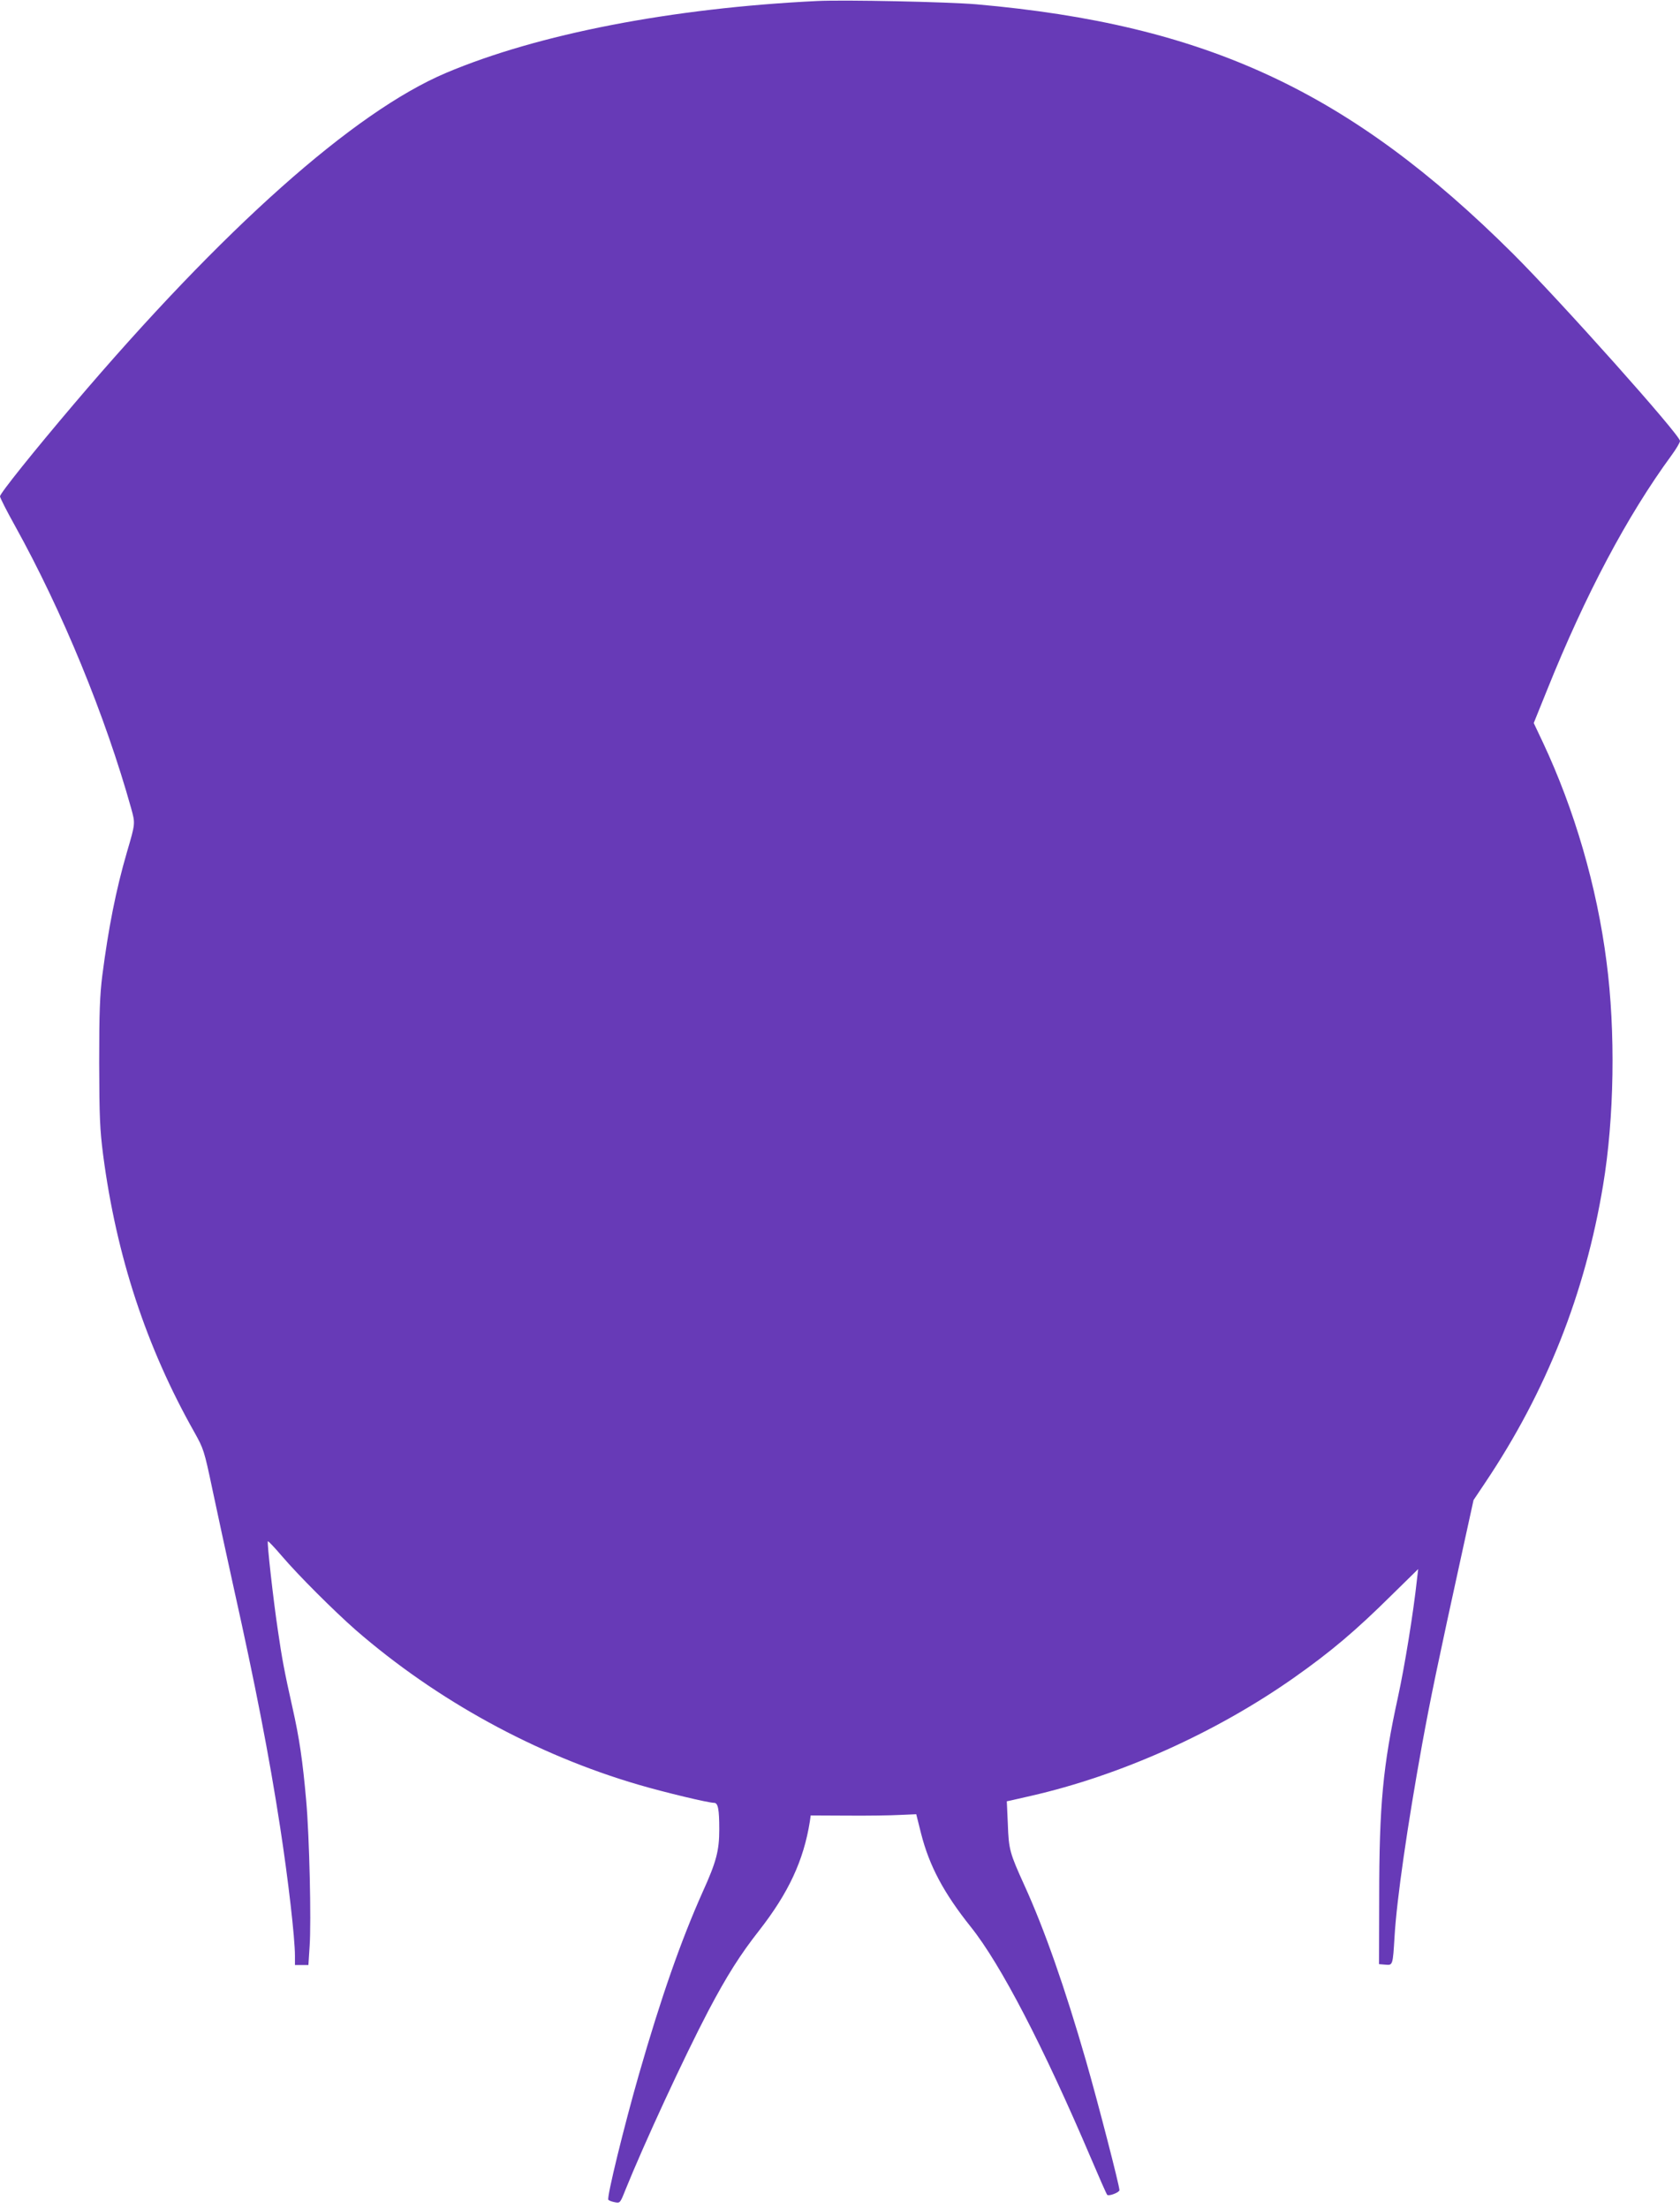 <?xml version="1.0" standalone="no"?>
<!DOCTYPE svg PUBLIC "-//W3C//DTD SVG 20010904//EN"
 "http://www.w3.org/TR/2001/REC-SVG-20010904/DTD/svg10.dtd">
<svg version="1.0" xmlns="http://www.w3.org/2000/svg"
 width="974pt" height="1280pt" viewBox="0 0 974 1280"
 preserveAspectRatio="xMidYMid meet">
<g transform="translate(0,1280) scale(0.1,-0.1)"
fill="#673ab7" stroke="none">
<path d="M4735 12794 c-841 -41 -1616 -191 -2150 -417 -533 -226 -1291 -900
-2159 -1922 -227 -267 -426 -515 -426 -532 0 -8 39 -85 87 -171 276 -498 524
-1103 673 -1636 25 -90 25 -88 -24 -255 -64 -220 -107 -438 -143 -716 -14
-113 -18 -211 -18 -505 1 -319 4 -386 23 -535 77 -586 250 -1113 529 -1607 53
-95 57 -105 104 -329 27 -127 82 -383 123 -568 126 -565 207 -981 270 -1391
47 -305 86 -643 86 -747 l0 -53 39 0 39 0 7 108 c10 144 -1 636 -20 847 -20
226 -39 359 -80 540 -45 200 -61 285 -84 445 -26 172 -64 511 -58 516 2 3 38
-35 79 -83 99 -116 303 -319 430 -431 470 -408 1045 -723 1640 -897 154 -45
405 -105 438 -105 23 0 30 -37 30 -154 0 -123 -17 -188 -96 -362 -126 -282
-241 -610 -370 -1059 -85 -296 -188 -715 -177 -726 5 -5 22 -11 38 -14 29 -6
31 -4 59 67 112 277 343 776 483 1043 107 203 185 326 295 466 170 218 257
405 293 630 l5 36 213 -1 c116 -1 254 1 306 4 l93 4 28 -112 c48 -188 131
-344 289 -542 172 -215 419 -690 696 -1340 48 -113 90 -208 94 -212 9 -10 71
14 71 27 0 27 -126 514 -194 750 -122 423 -240 760 -357 1017 -85 187 -91 208
-96 355 l-6 132 24 5 c13 3 65 15 114 26 522 119 1072 366 1525 684 216 152
360 274 568 480 l154 151 -7 -60 c-21 -196 -72 -507 -110 -681 -87 -398 -109
-625 -109 -1164 l-1 -385 37 -3 c43 -4 43 -4 53 163 13 219 75 645 160 1115
50 272 85 443 241 1155 l57 260 67 100 c355 529 580 1097 684 1725 65 389 73
891 20 1295 -56 438 -186 882 -369 1272 l-53 112 78 193 c221 550 463 1007
721 1359 27 37 49 74 49 83 0 35 -694 812 -969 1086 -946 941 -1779 1328
-3111 1445 -164 14 -767 27 -925 19z"/>
</g>
</svg>
